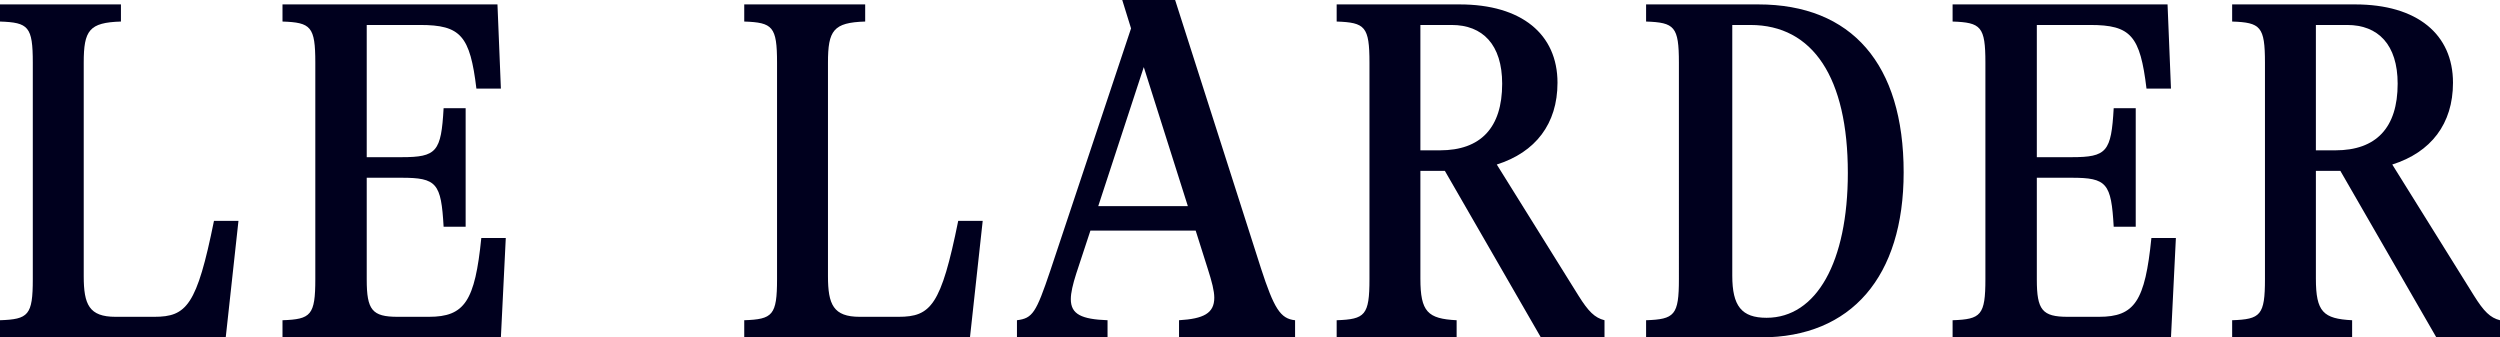 <svg viewBox="0 0 689 92.978" height="32.801mm" width="243.064mm" xmlns="http://www.w3.org/2000/svg" data-name="Layer 1" id="a">
  <path fill="#00001e" d="M0,92.978v-4.722c7.827-.272,9.04-1.351,9.04-11.335V17.274C9.04,7.287,7.827,6.207,0,5.937V1.215h33.331v4.722c-8.771.27-10.256,2.43-10.256,11.337v58.838c0,7.827,1.485,11.201,8.774,11.201h10.66c8.906,0,11.742-3.105,16.464-26.45h6.748l-3.509,32.116H0Z"></path>
  <path fill="#00001e" d="M139.393,65.586l-1.348,27.393h-60.188v-4.722c7.827-.272,9.043-1.351,9.043-11.335V17.274c0-9.986-1.216-11.066-9.043-11.337V1.215h59.244l.944,23.21h-6.748c-1.754-14.574-4.318-17.543-15.519-17.543h-14.709v36.436h9.581c9.716,0,10.932-1.484,11.607-13.495h6.073v32.657h-6.073c-.675-12.009-1.892-13.495-11.607-13.495h-9.581v28.069c0,8.365,1.485,10.256,8.502,10.256h8.637c9.85,0,12.686-4.318,14.44-21.726h6.745Z"></path>
  <path fill="#00001e" d="M205.113,92.978v-4.722c7.827-.272,9.04-1.351,9.04-11.335V17.274c0-9.986-1.213-11.066-9.04-11.337V1.215h33.331v4.722c-8.771.27-10.256,2.43-10.256,11.337v58.838c0,7.827,1.485,11.201,8.774,11.201h10.66c8.906,0,11.742-3.105,16.464-26.45h6.748l-3.509,32.116h-62.212Z"></path>
  <path fill="#00001e" d="M347.477,73.816c3.643,11.201,5.397,14.034,9.447,14.44v4.722h-31.983v-4.722c6.748-.406,9.716-1.889,9.716-6.207,0-1.892-.675-4.456-1.754-7.827l-3.374-10.663h-29.012l-3.915,11.876c-.944,2.968-1.485,5.263-1.485,7.017,0,4.184,2.97,5.532,10.122,5.804v4.722h-24.966v-4.722c4.318-.541,5.263-2.026,9.178-13.63l22.265-66.799-2.427-7.827h14.575l23.615,73.816ZM302.674,56.813h24.697l-12.145-38.325-12.552,38.325Z"></path>
  <path fill="#00001e" d="M435.05,81.508c2.699,4.318,4.453,6.073,7.152,6.748v4.722h-17.543l-26.451-45.881h-6.748v29.686c0,9.178,2.026,11.066,9.987,11.473v4.722h-33.062v-4.722c7.827-.272,9.04-1.351,9.04-11.335V17.274c0-9.986-1.213-11.066-9.04-11.337V1.215h33.872c17.139,0,26.989,8.232,26.989,21.592,0,11.335-6.073,19.162-16.733,22.536l22.536,36.165ZM391.46,41.43h5.4c11.201,0,17.139-6.209,17.139-18.354,0-10.796-5.4-16.193-13.902-16.193h-8.637v34.547Z"></path>
  <path fill="#00001e" d="M453.663,92.978v-4.722c7.827-.272,9.043-1.351,9.043-11.335V17.274c0-9.986-1.216-11.066-9.043-11.337V1.215h30.904c25.776,0,40.079,16.464,40.079,46.287,0,28.743-14.438,45.476-39.269,45.476h-31.714ZM509.264,47.637c0-26.181-9.584-40.754-26.857-40.754h-4.991v69.094c0,8.365,2.564,11.604,9.447,11.604,13.765,0,22.402-15.385,22.402-39.944Z"></path>
  <path fill="#00001e" d="M599.673,65.586l-1.351,27.393h-60.186v-4.722c7.827-.272,9.04-1.351,9.04-11.335V17.274c0-9.986-1.213-11.066-9.04-11.337V1.215h59.241l.944,23.21h-6.745c-1.754-14.574-4.318-17.543-15.519-17.543h-14.709v36.436h9.581c9.716,0,10.929-1.484,11.604-13.495h6.073v32.657h-6.073c-.675-12.009-1.889-13.495-11.604-13.495h-9.581v28.069c0,8.365,1.482,10.256,8.499,10.256h8.637c9.853,0,12.686-4.318,14.44-21.726h6.748Z"></path>
  <path fill="#00001e" d="M681.848,81.508c2.699,4.318,4.453,6.073,7.152,6.748v4.722h-17.543l-26.451-45.881h-6.748v29.686c0,9.178,2.026,11.066,9.987,11.473v4.722h-33.065v-4.722c7.83-.272,9.043-1.351,9.043-11.335V17.274c0-9.986-1.213-11.066-9.043-11.337V1.215h33.874c17.139,0,26.989,8.232,26.989,21.592,0,11.335-6.073,19.162-16.733,22.536l22.536,36.165ZM638.258,41.43h5.397c11.201,0,17.139-6.209,17.139-18.354,0-10.796-5.397-16.193-13.9-16.193h-8.637v34.547Z"></path>
</svg>